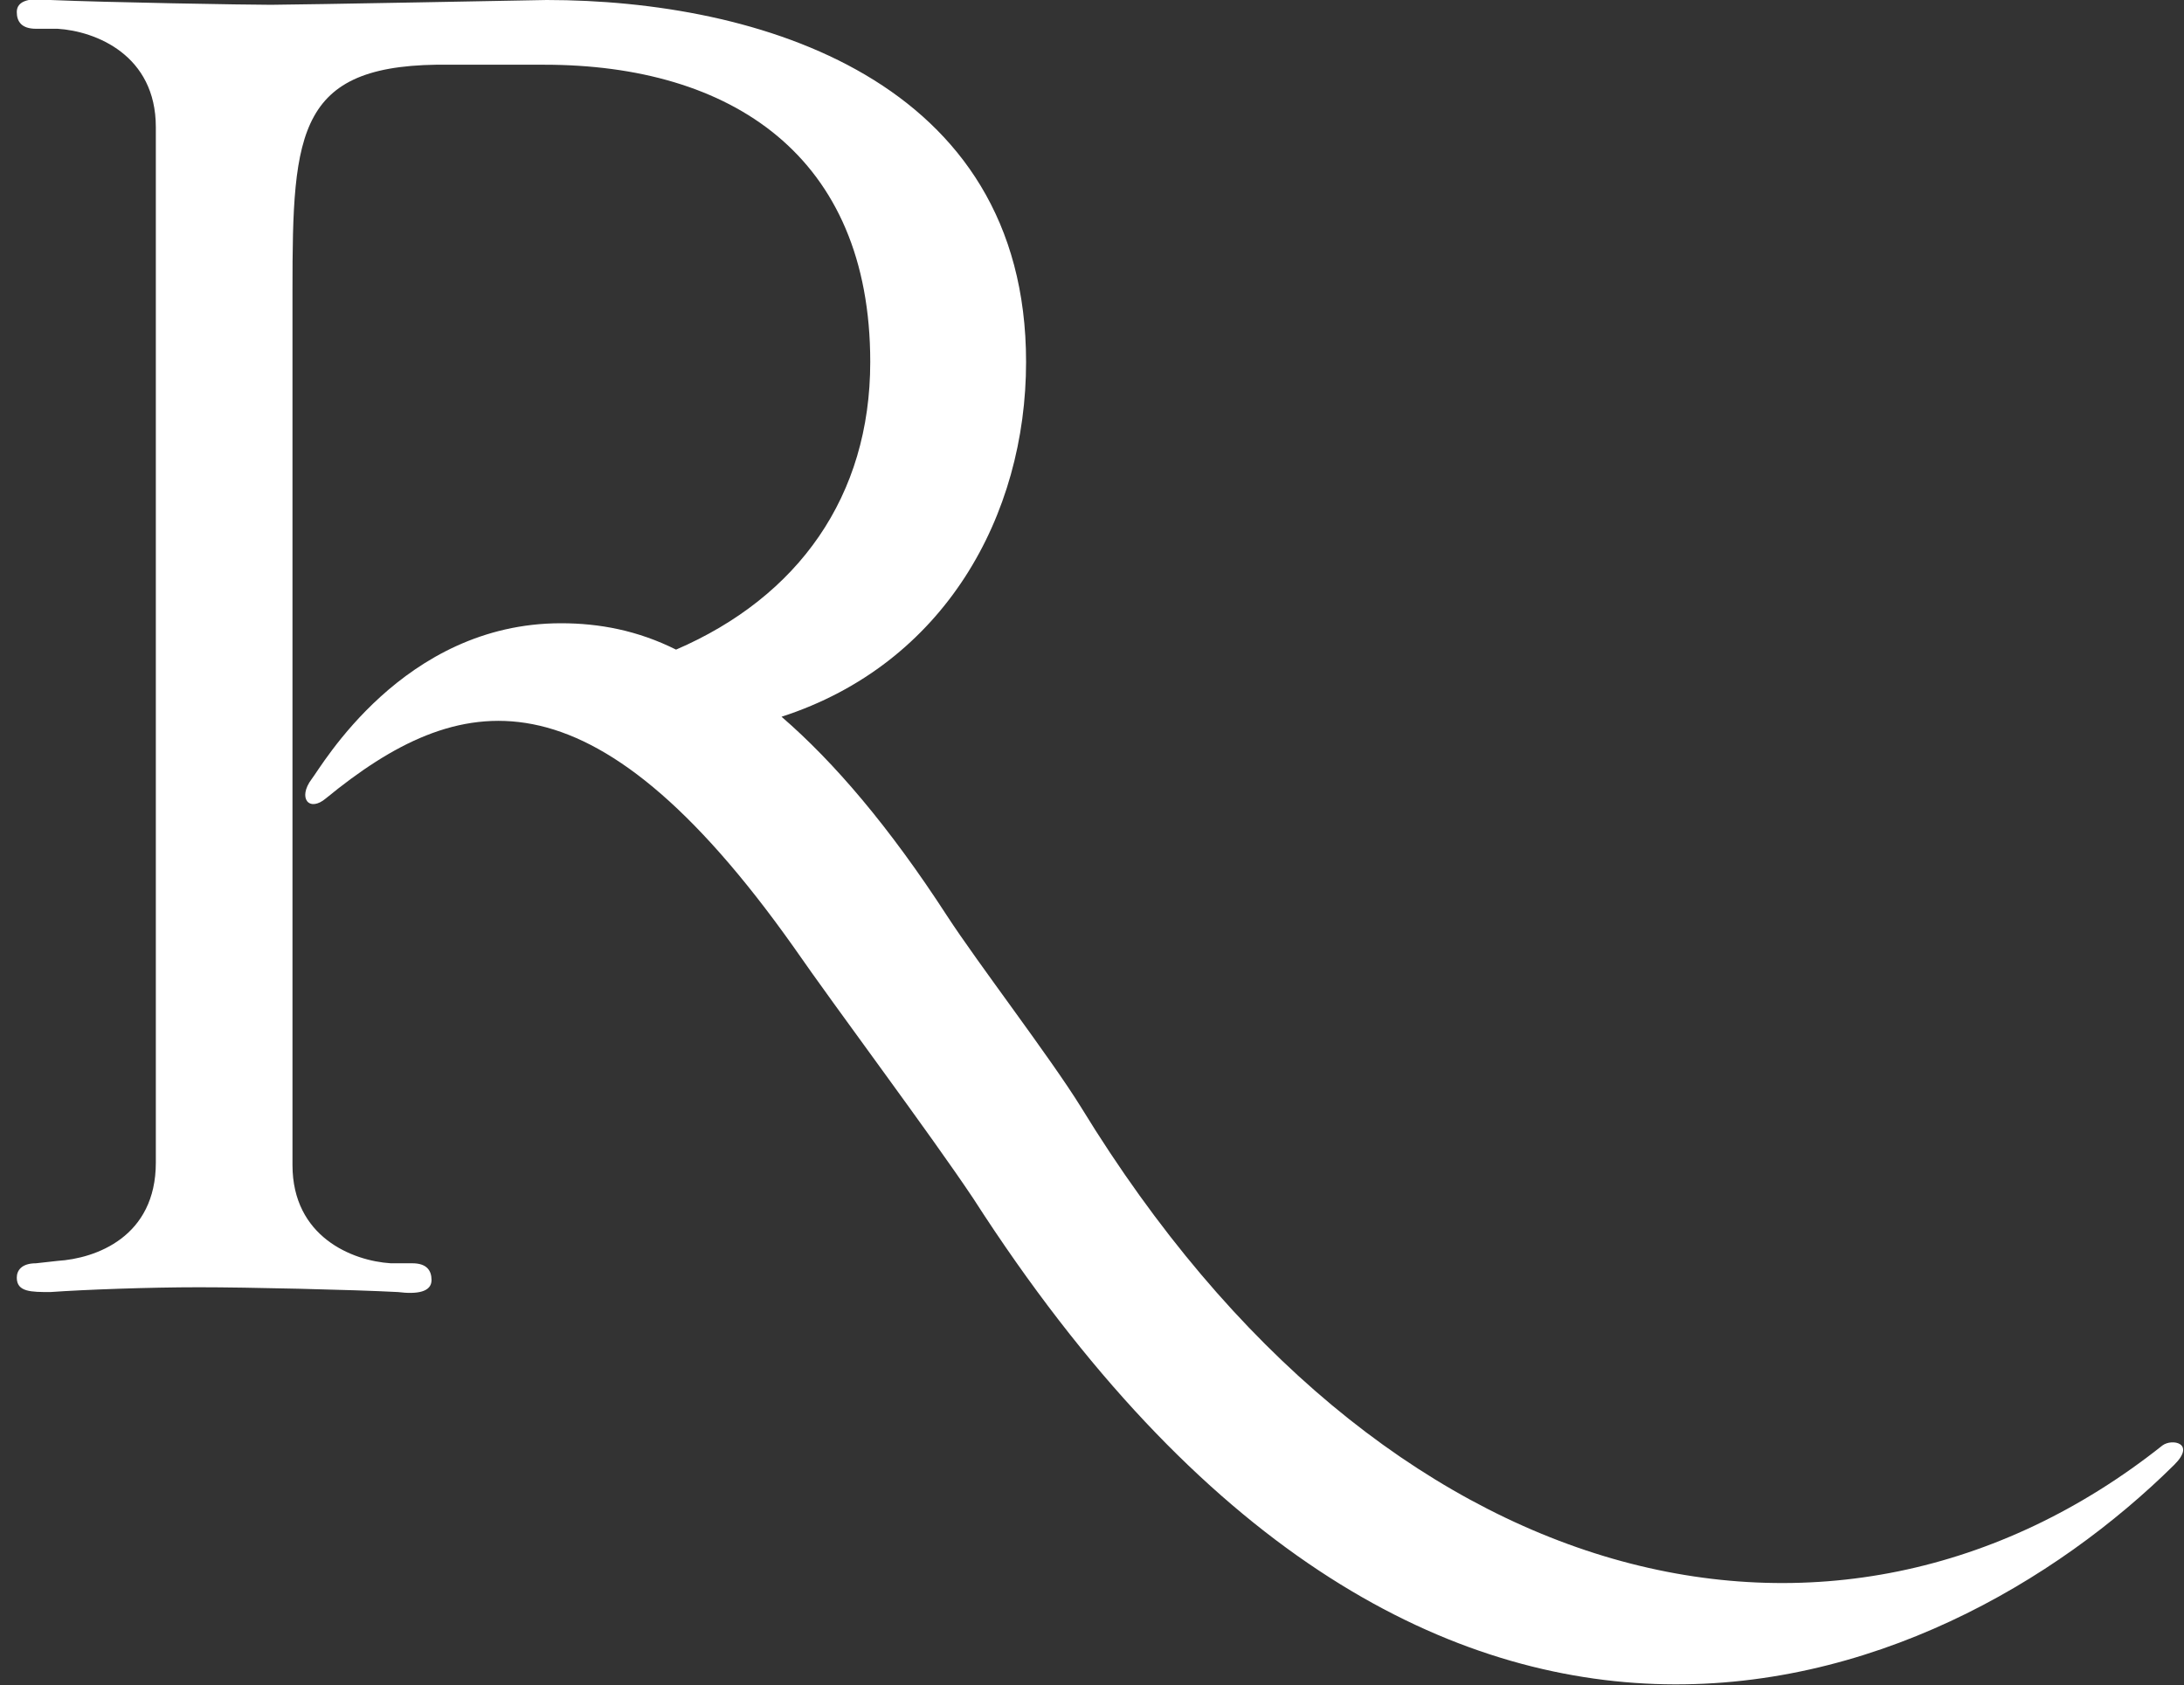 <?xml version="1.0" encoding="utf-8"?>
<!-- Generator: Adobe Illustrator 22.1.0, SVG Export Plug-In . SVG Version: 6.00 Build 0)  -->
<svg version="1.1" id="Layer_1" xmlns="http://www.w3.org/2000/svg" xmlns:xlink="http://www.w3.org/1999/xlink" x="0px" y="0px"
	 viewBox="0 0 91.1 70.3" style="enable-background:new 0 0 91.1 70.3;" xml:space="preserve">
<rect x="0" y="0" width="91.1" height="70.3" fill="#333333" stroke="none"/>
<style type="text/css">
	.st0{fill:#FFFFFF;}
</style>
<g>
	<path class="st0" d="M90.7,61.1C80.8,70.9,59.5,79.4,40.6,50c-1.8-2.7-5.7-7.9-7.5-10.5c-8.5-12-14-10.7-19.5-6.2
		c-0.7,0.6-1.2,0-0.6-0.8C13.4,32,16.8,26,23.4,26c1.6,0,3.2,0.3,4.8,1.1c5.1-2.2,8.1-6.4,8.1-12c0-8.6-5.8-12.4-13.6-12.4
		c0,0-3.2,0-3.9,0c-6.4-0.1-6.6,2.7-6.6,9.4v36.5c0,3,2.5,4,4.1,4.1h0.9c0.6,0,0.8,0.3,0.8,0.7c0,0.5-0.6,0.6-1.4,0.5
		c-1.9-0.1-6.3-0.2-8.3-0.2c-2.1,0-4.8,0.1-6.2,0.2c-0.8,0-1.4,0-1.4-0.6c0-0.3,0.2-0.6,0.8-0.6l0.9-0.1c1.6-0.1,4.1-1,4.1-4.1V5.3
		c0-3-2.5-4-4.1-4.1H1.5c-0.6,0-0.8-0.3-0.8-0.7C0.7,0,1.3-0.1,2.1,0c2.3,0.1,8.2,0.2,9.2,0.2S22.8,0,22.8,0c8.8,0,20,3.3,20,15.1
		c0,6.4-3.4,12.6-10.2,14.8c2.2,1.9,4.5,4.6,6.9,8.3c1.3,2,4.3,5.9,5.6,8c12.6,20.6,31.5,24.9,45.1,14.1
		C90.6,60,91.6,60.2,90.7,61.1z"/>
</g>
</svg>
